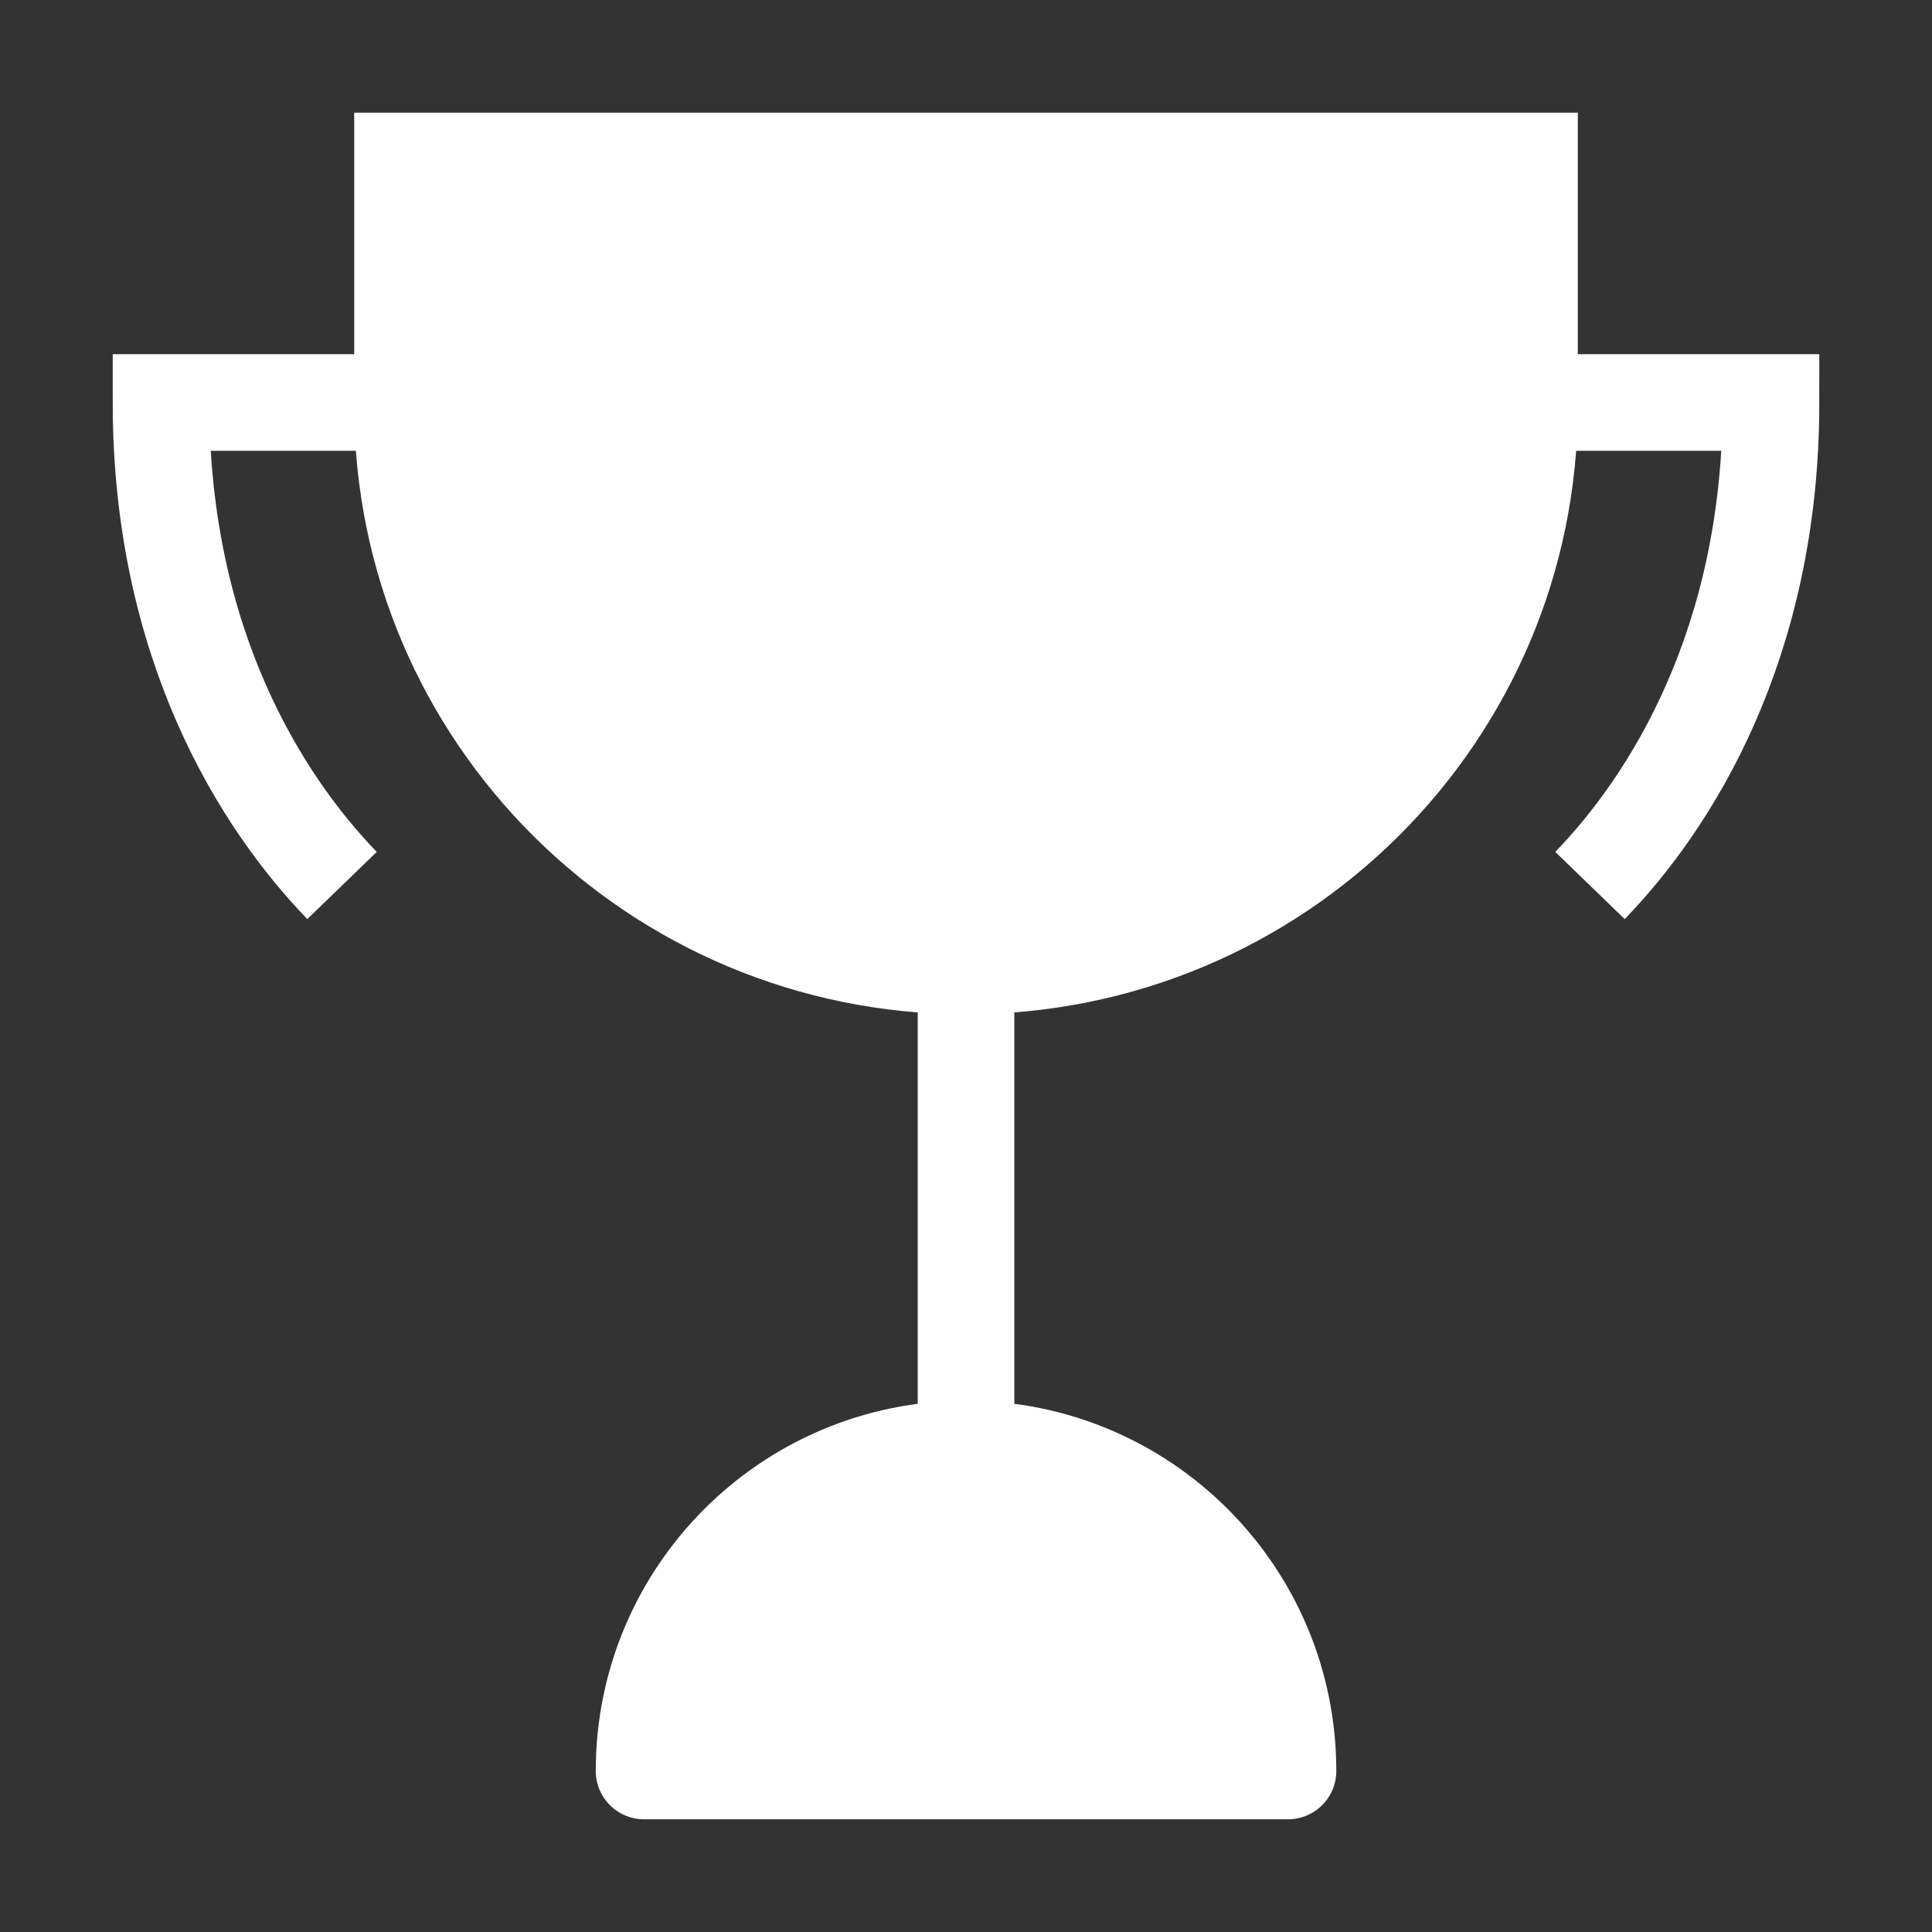 <svg width="100" height="100" viewBox="0 0 100 100" fill="none" xmlns="http://www.w3.org/2000/svg">
<rect x="0" y="0" width="100" height="100" fill="#333333" stroke="none"/>
<path d="M50.001 49.999V74.999" stroke="white" stroke-width="5" stroke-linejoin="round"/>
<path d="M66.667 91.666H33.336C33.336 82.462 40.798 74.999 50.002 74.999C59.207 74.999 66.668 82.462 66.667 91.666Z" fill="white" stroke="white" stroke-width="5" stroke-linejoin="round"/>
<path d="M79.167 20.833H91.667C91.667 33.333 86.478 41.514 82.297 45.833" stroke="white" stroke-width="5"/>
<path d="M20.834 20.833H8.334C8.334 33.333 13.524 41.514 17.704 45.833" stroke="white" stroke-width="5"/>
<path d="M50.001 50C66.109 50 79.167 37.013 79.167 20.992V8.333L20.834 8.333V20.992C20.834 37.013 33.892 50 50.001 50Z" fill="white" stroke="white" stroke-width="5"/>
</svg>
